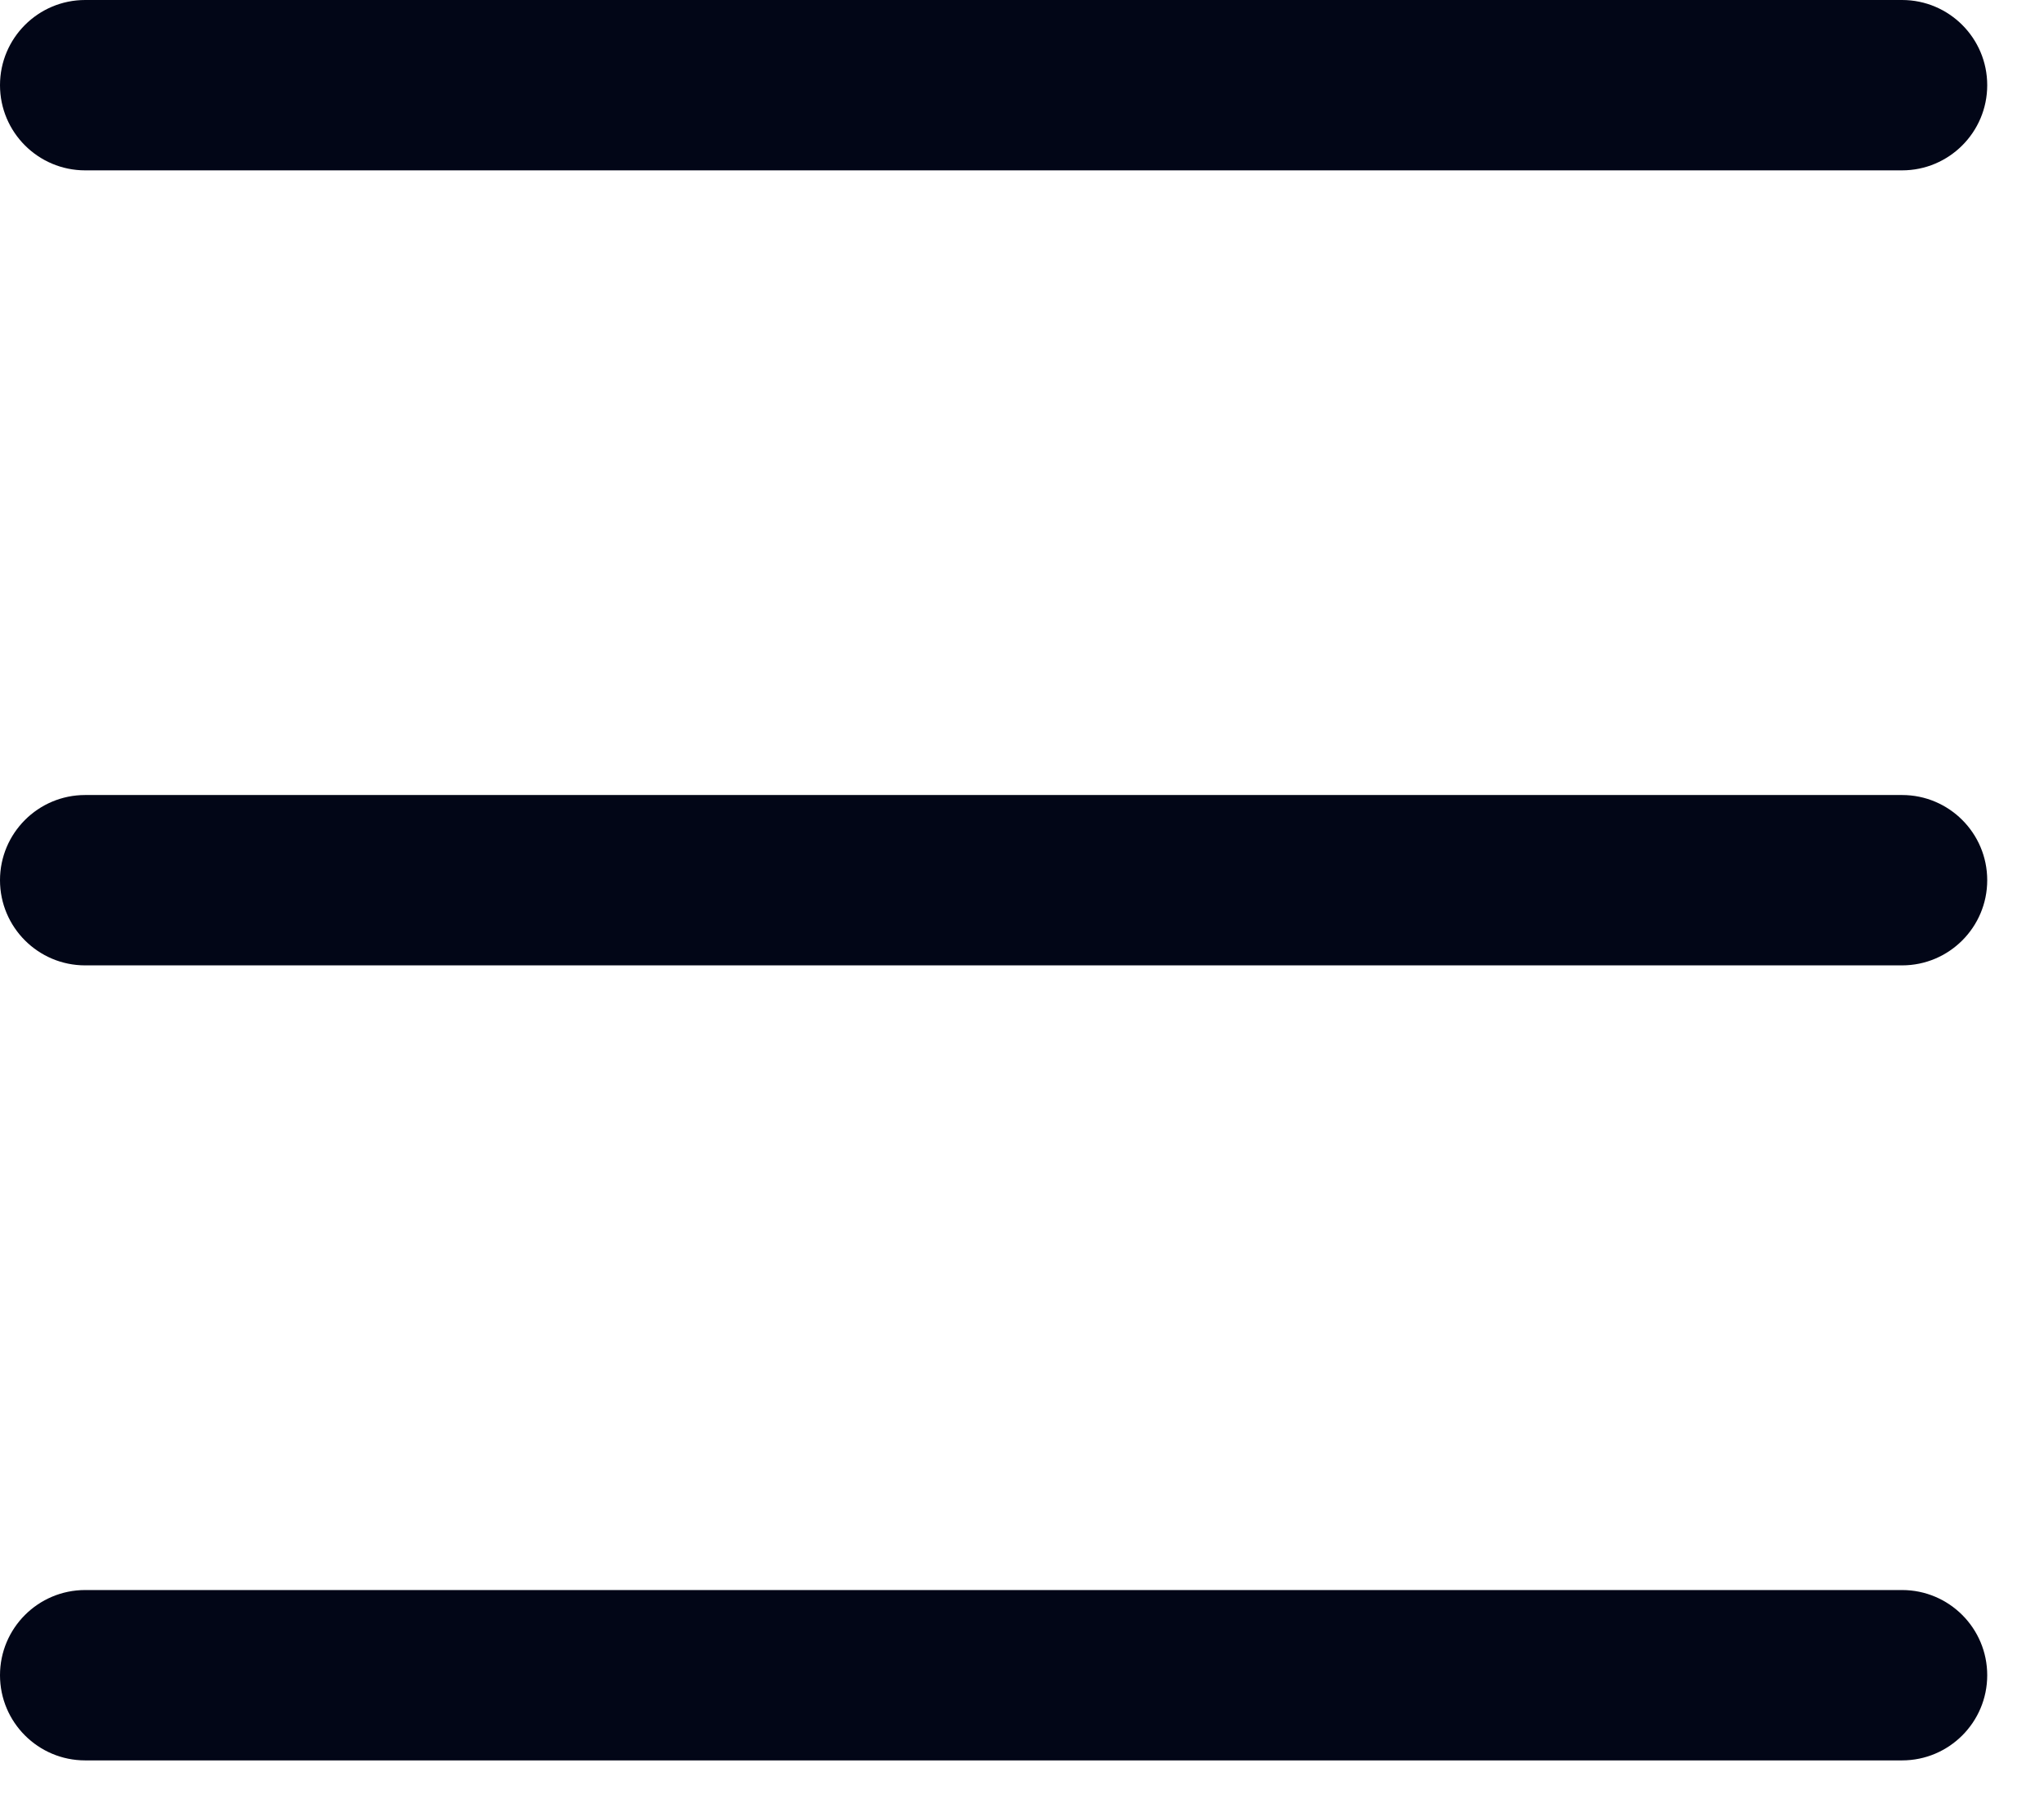 <?xml version="1.0" encoding="utf-8"?>
<svg xmlns="http://www.w3.org/2000/svg" fill="none" height="100%" overflow="visible" preserveAspectRatio="none" style="display: block;" viewBox="0 0 18 16" width="100%">
<g id="elements">
<path d="M16.75 14C17.164 14 17.5 14.336 17.5 14.75C17.5 15.164 17.164 15.5 16.75 15.5H0.75C0.336 15.5 -3.21882e-08 15.164 0 14.75C3.21882e-08 14.336 0.336 14 0.75 14H16.75ZM16.75 7C17.164 7 17.5 7.336 17.5 7.75C17.5 8.164 17.164 8.5 16.75 8.5H0.75C0.336 8.5 -3.21882e-08 8.164 0 7.75C3.21882e-08 7.336 0.336 7 0.75 7H16.75ZM16.75 0C17.164 4.07381e-08 17.5 0.336 17.5 0.75C17.5 1.164 17.164 1.5 16.75 1.5H0.75C0.336 1.5 -3.21882e-08 1.164 0 0.75C3.21882e-08 0.336 0.336 -4.07382e-08 0.75 0H16.75Z" fill="#020617" id="Icon"/>
</g>
</svg>
